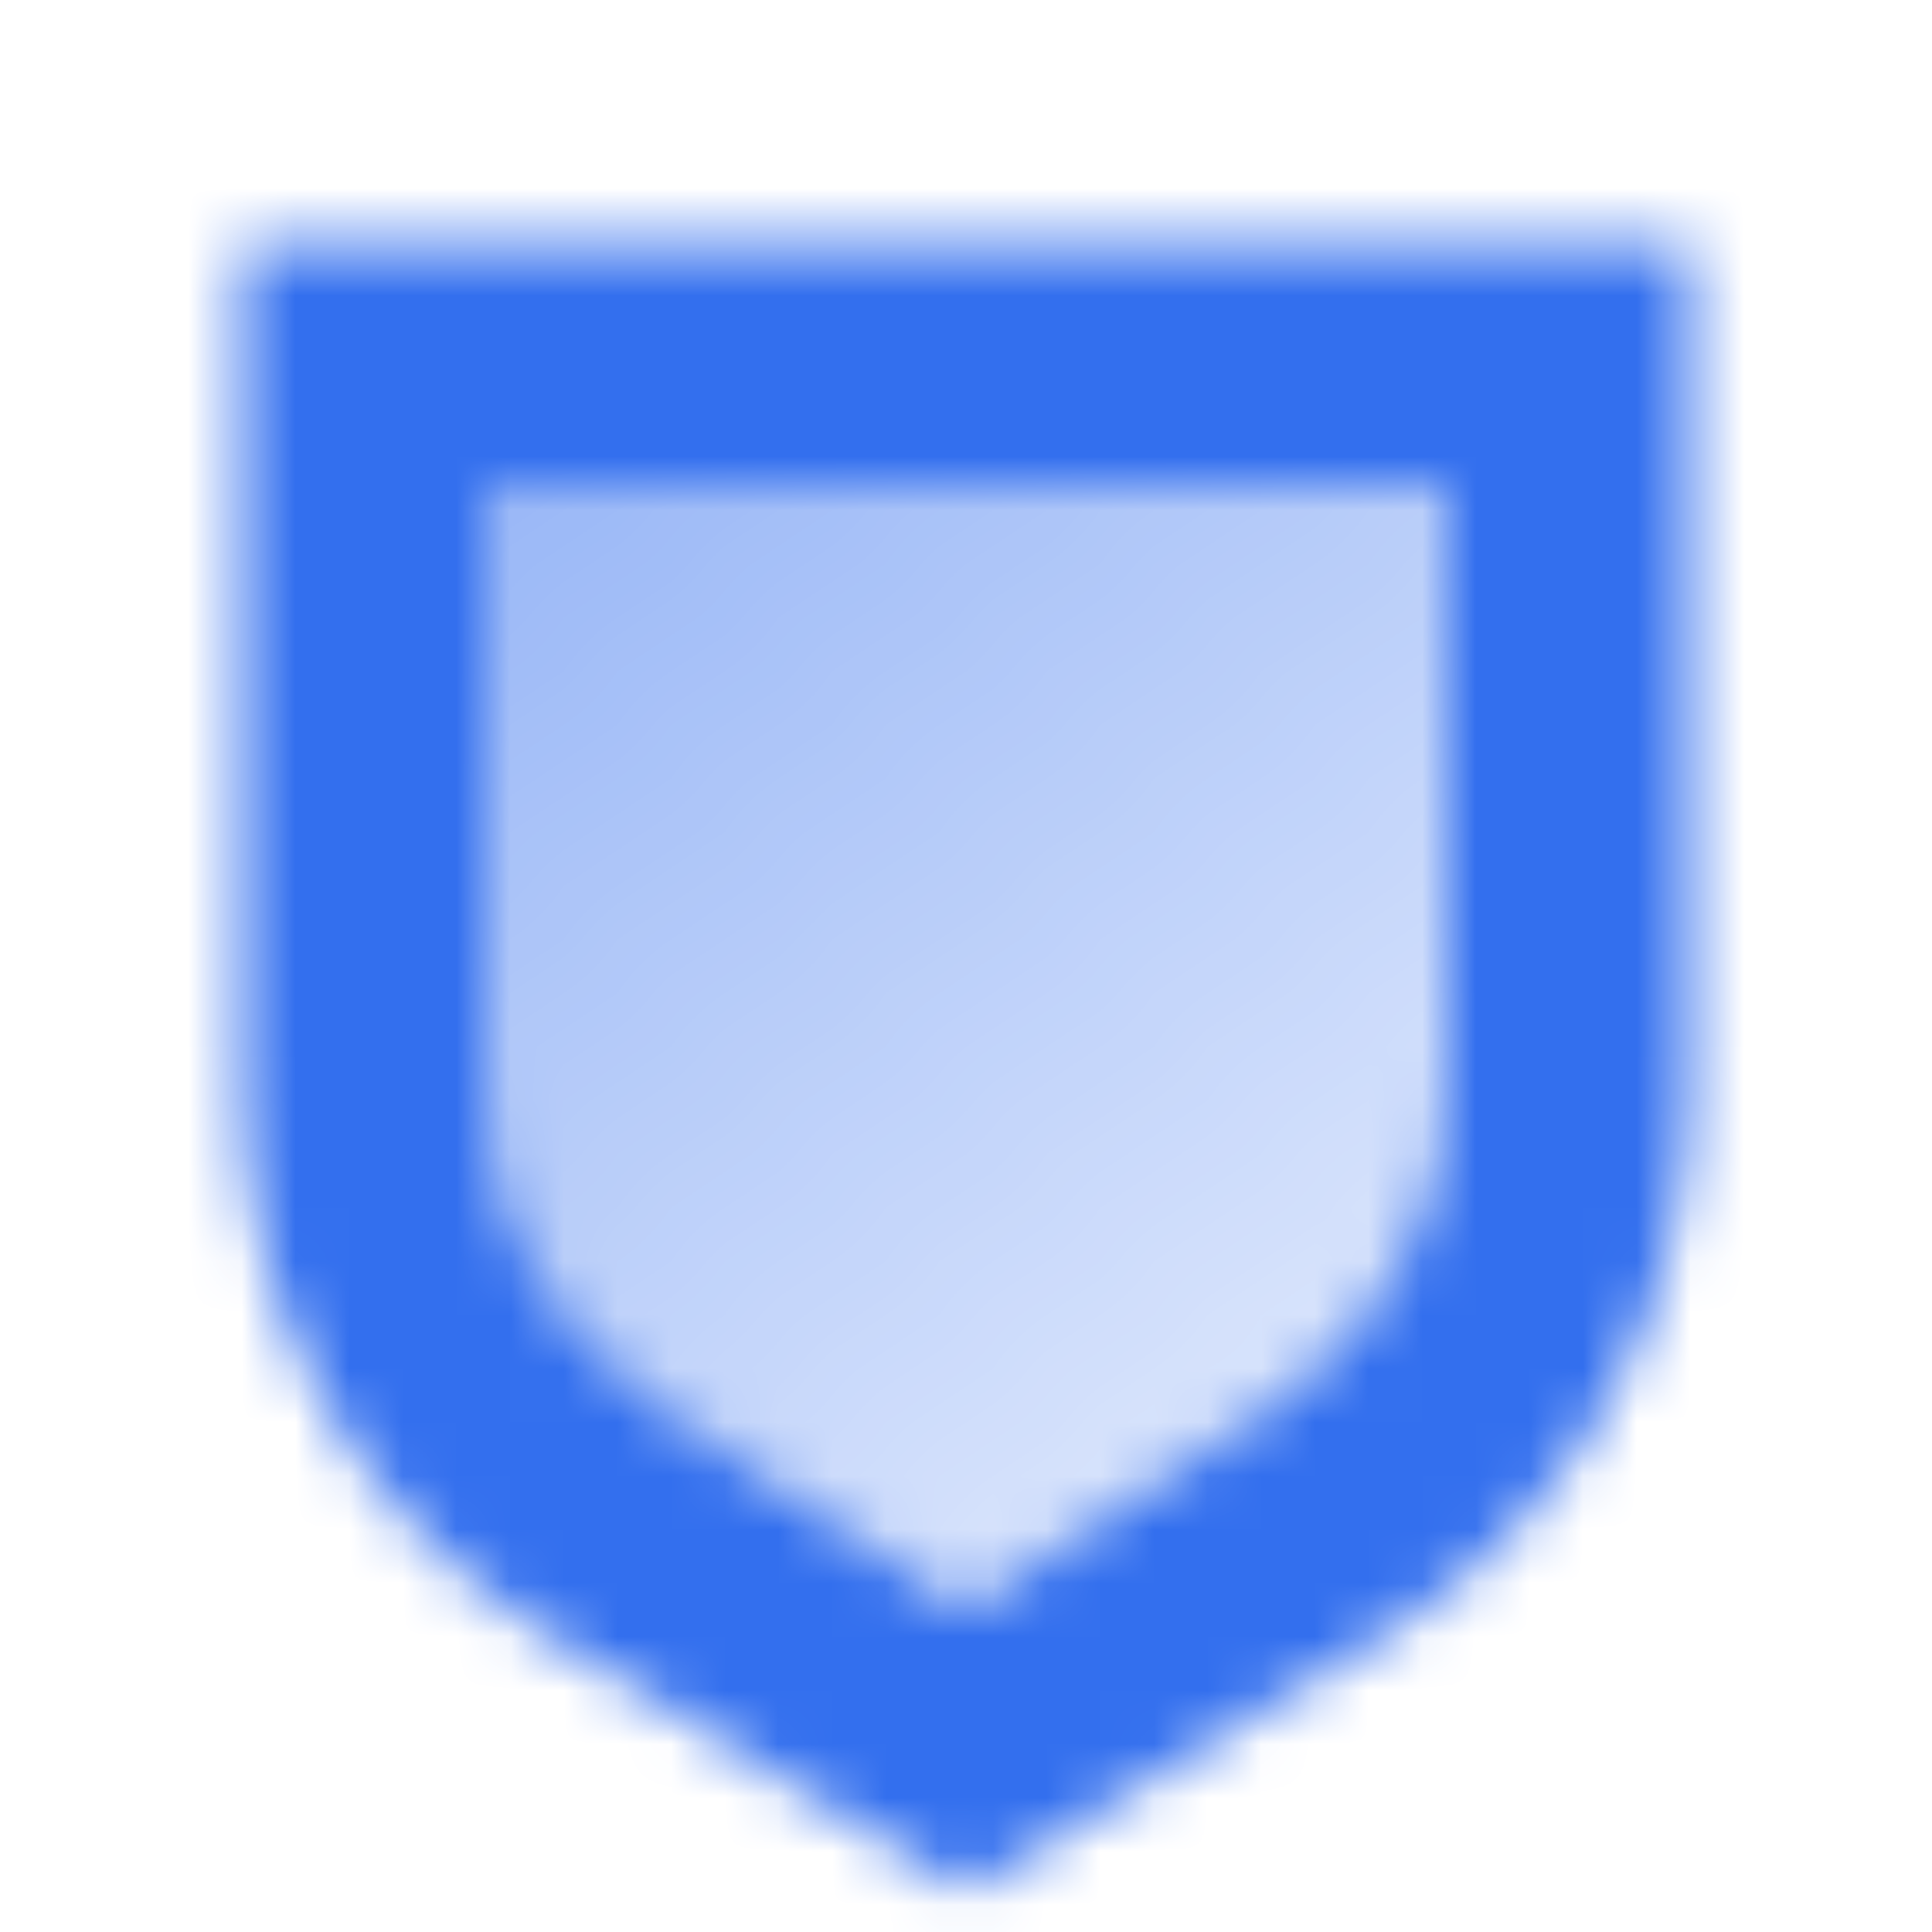 <svg width="36" height="36" viewBox="0 0 36 36" fill="none" xmlns="http://www.w3.org/2000/svg">
<mask id="mask0_515_1475" style="mask-type:alpha" maskUnits="userSpaceOnUse" x="4" y="4" width="28" height="32">
<path fill-rule="evenodd" clip-rule="evenodd" d="M31.5 4.5H4.5V20.27C4.5 24.45 6.676 28.329 10.243 30.509L18 35.25L25.757 30.509C29.325 28.329 31.5 24.45 31.5 20.27V4.5ZM27 9H9V19.986C9 22.494 10.253 24.835 12.34 26.227L18 30L23.66 26.227C25.747 24.835 27 22.494 27 19.986V9Z" fill="black"/>
<path d="M9 9H27V19.986C27 22.494 25.747 24.835 23.66 26.227L18 30L12.34 26.227C10.253 24.835 9 22.494 9 19.986V9Z" fill="url(#paint0_linear_515_1475)"/>
</mask>
<g mask="url(#mask0_515_1475)">
<path d="M0 0H36V36H0V0Z" fill="#336FEE"/>
</g>
<defs>
<linearGradient id="paint0_linear_515_1475" x1="7.5" y1="6" x2="23.25" y2="25.5" gradientUnits="userSpaceOnUse">
<stop stop-opacity="0.55"/>
<stop offset="1" stop-opacity="0.2"/>
</linearGradient>
</defs>
</svg>
